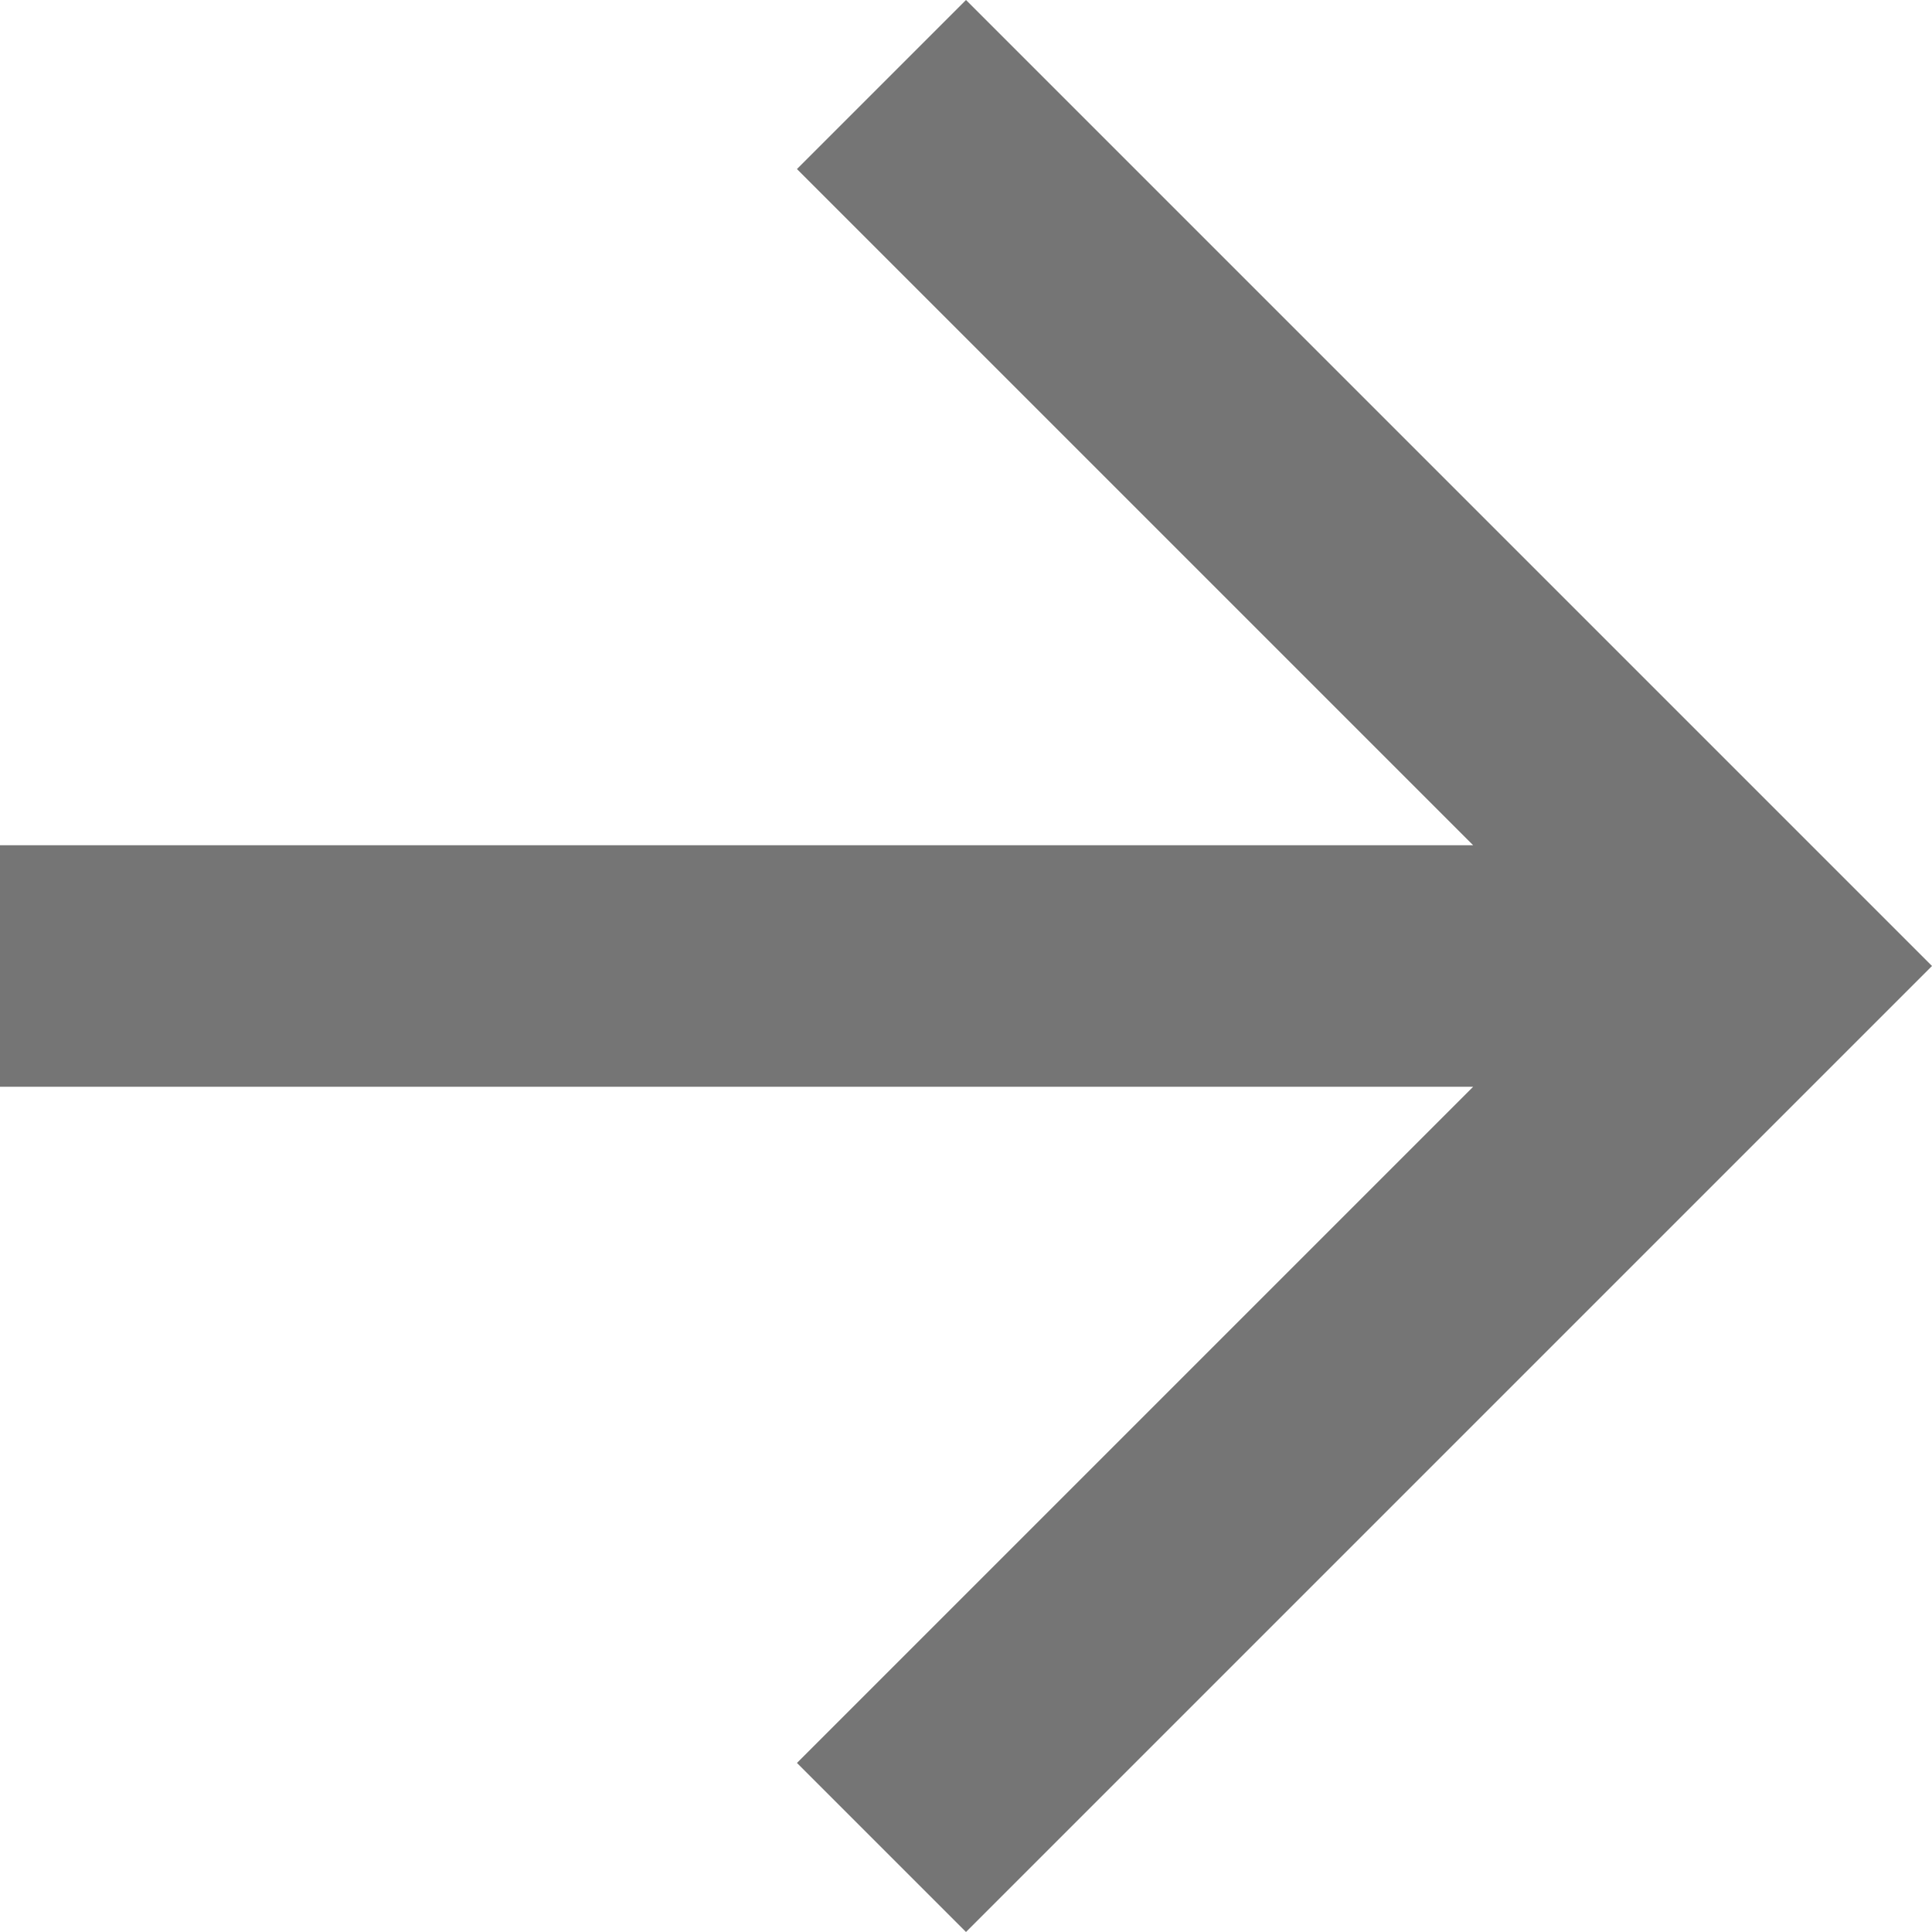 <?xml version="1.0" encoding="UTF-8"?>
<svg width="16px" height="16px" viewBox="0 0 16 16" version="1.1" xmlns="http://www.w3.org/2000/svg" xmlns:xlink="http://www.w3.org/1999/xlink">
    <!-- Generator: Sketch 60.1 (88133) - https://sketch.com -->
    <title>next</title>
    <desc>Created with Sketch.</desc>
    <g id="www" stroke="none" stroke-width="1" fill="none" fill-rule="evenodd">
        <g id="vse-o-diabete-02" transform="translate(-792, -4494)" fill="#757575">
            <g id="Pagination" transform="translate(91, 4470)">
                <g id="Group-8" transform="translate(20, 15)">
                    <polygon id="next" points="689 9 687.6 10.4 693.2 16 681 16 681 18 693.2 18 687.6 23.6 689 25 697 17"></polygon>
                </g>
            </g>
        </g>
    </g>
</svg>
